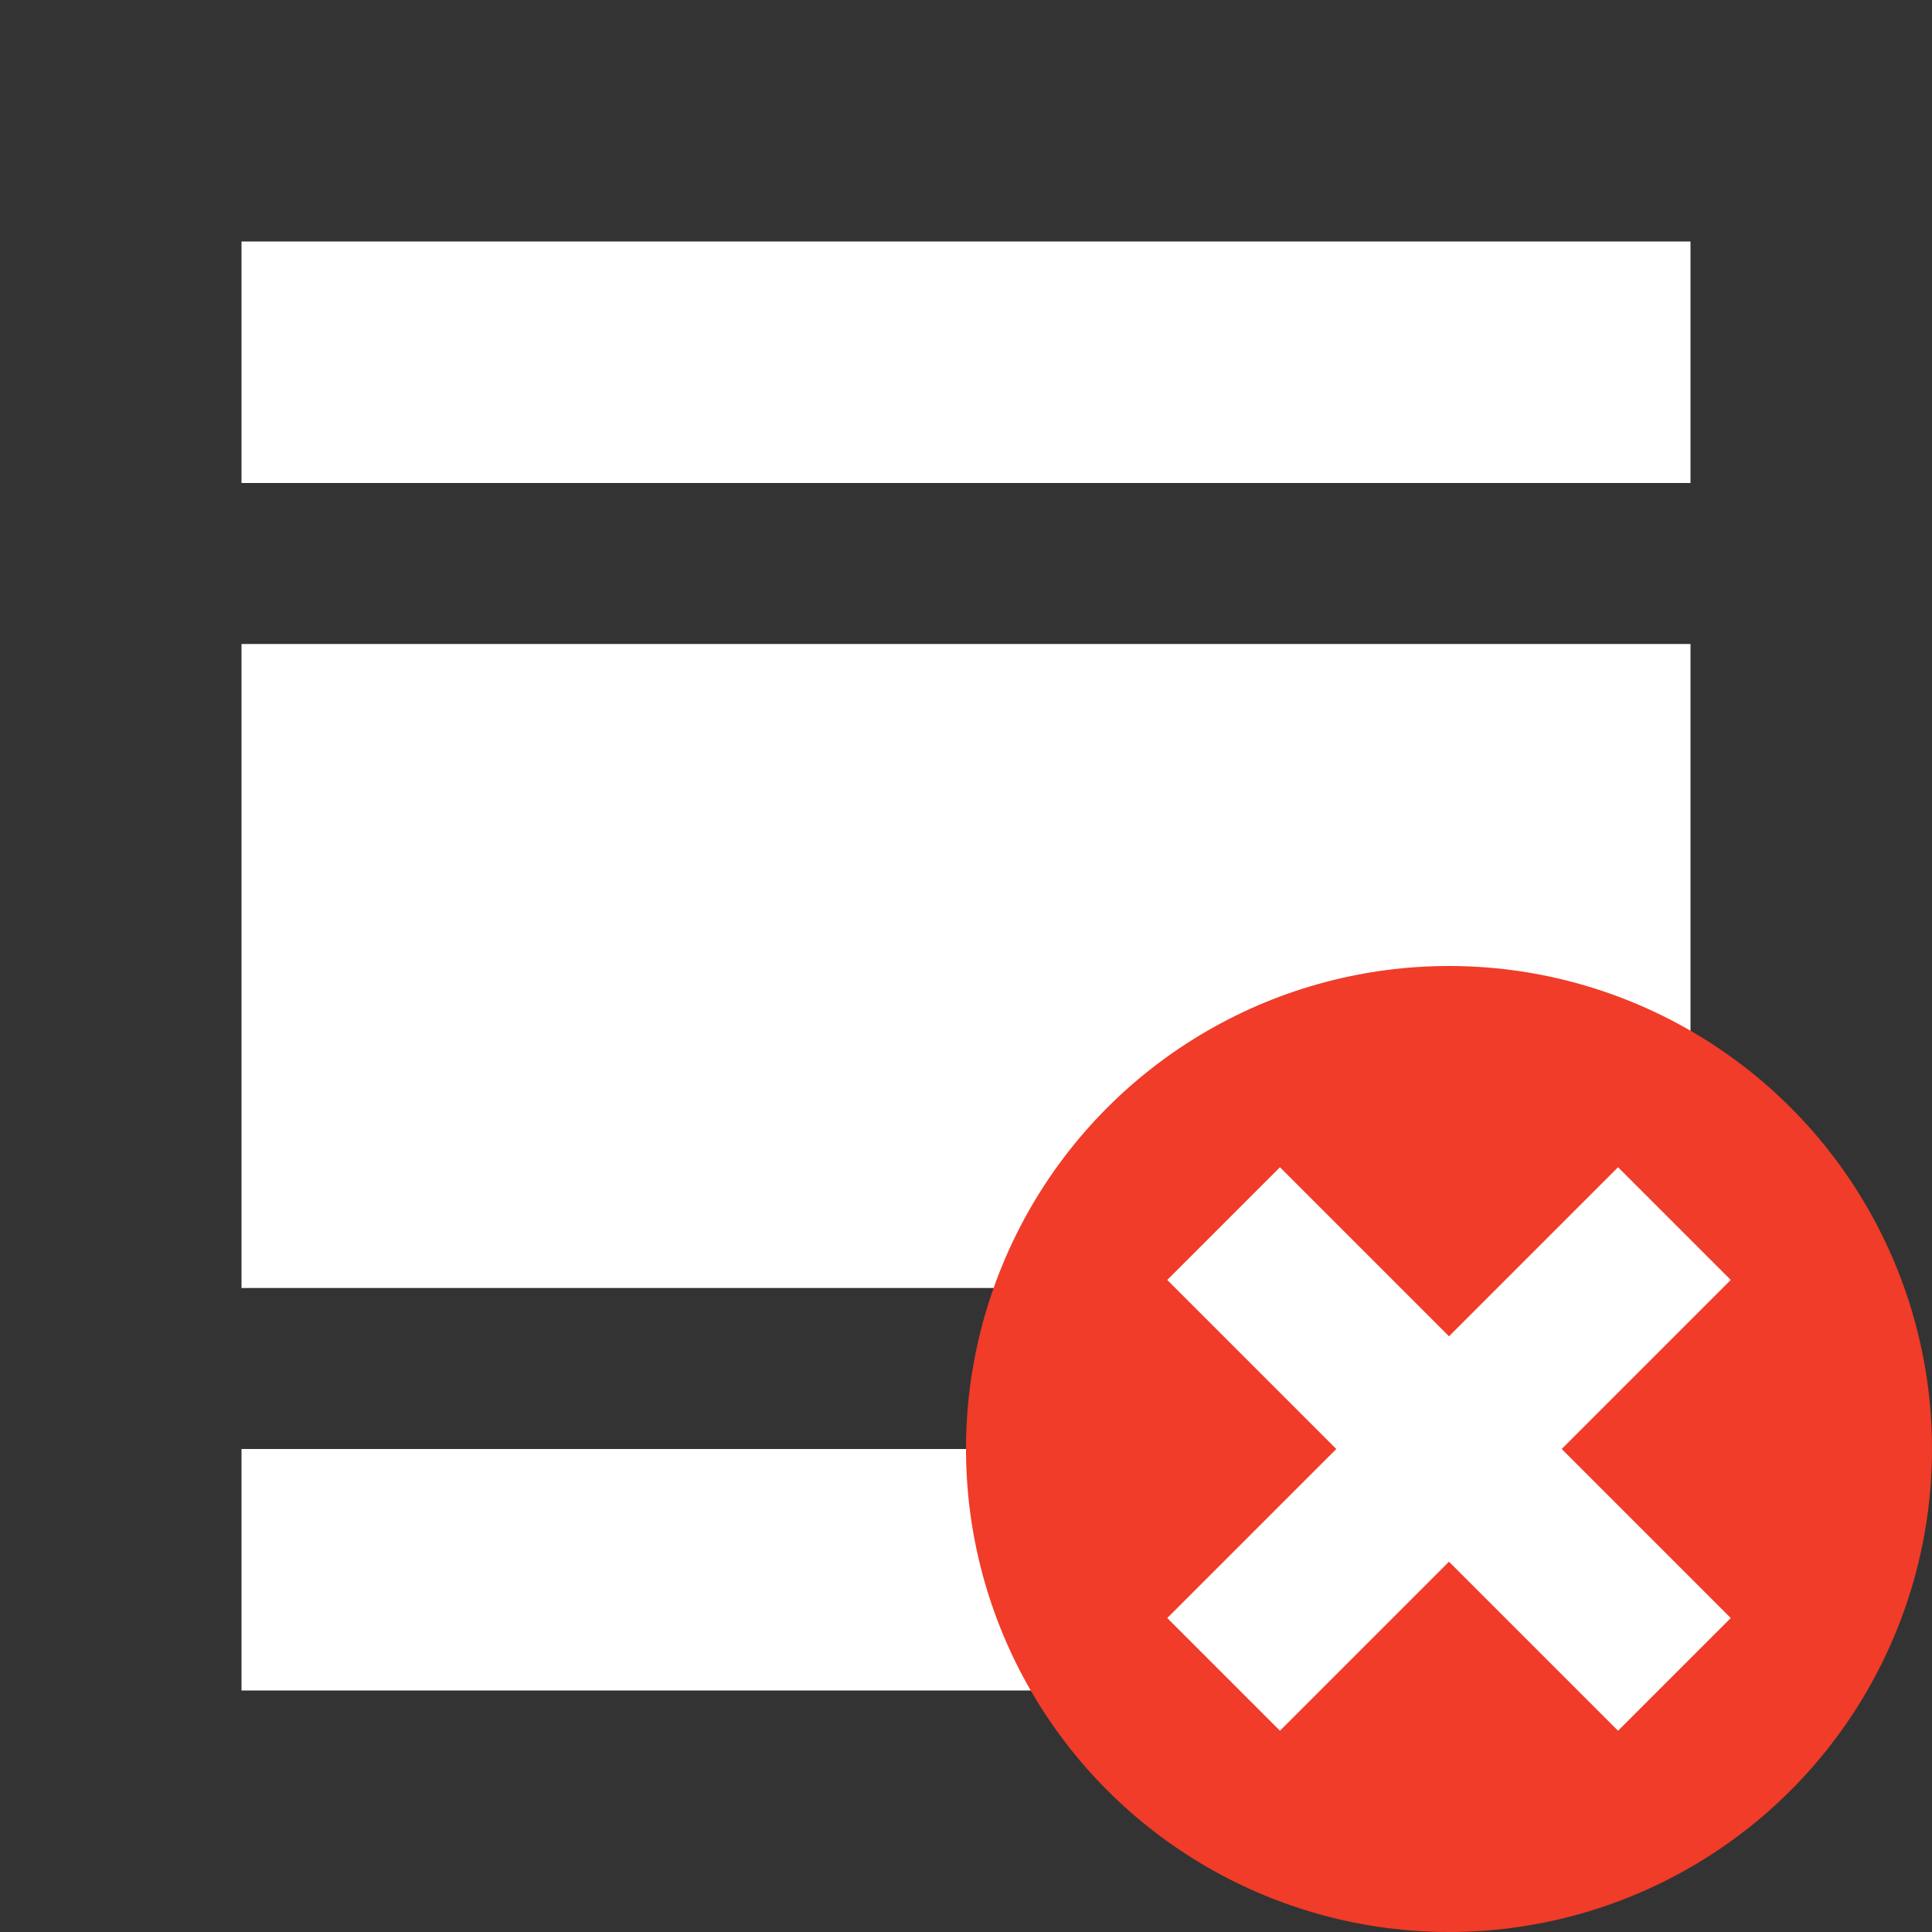 <?xml version="1.0" encoding="utf-8"?>
<!-- Generator: Adobe Illustrator 22.1.0, SVG Export Plug-In . SVG Version: 6.00 Build 0)  -->
<svg version="1.1" id="Ebene_1" xmlns="http://www.w3.org/2000/svg" xmlns:xlink="http://www.w3.org/1999/xlink" x="0px" y="0px"
	 width="24px" height="24px" viewBox="0 0 24 24" enable-background="new 0 0 24 24" xml:space="preserve">
<rect x="0" y="0" width="24" height="24" fill="#333333" stroke="none"/>
<path fill="none" d="M0,0h24v24H0V0z"/>
<rect x="3" y="18" fill="#FFFFFF" width="18" height="3"/>
<rect x="3" y="3" fill="#FFFFFF" width="18" height="3"/>
<g>
	<g>
		<g>
			<path fill="#FFFFFF" d="M21,8H3v8h18V8L21,8z"/>
		</g>
	</g>
</g>
<circle fill="#F03C28" cx="18" cy="18" r="6"/>
<polygon fill="#FFFFFF" points="20.1,14.5 18,16.6 15.9,14.5 14.5,15.9 16.6,18 14.5,20.1 15.9,21.5 18,19.4 20.1,21.5 21.5,20.1 
	19.4,18 21.5,15.9 "/>
</svg>
